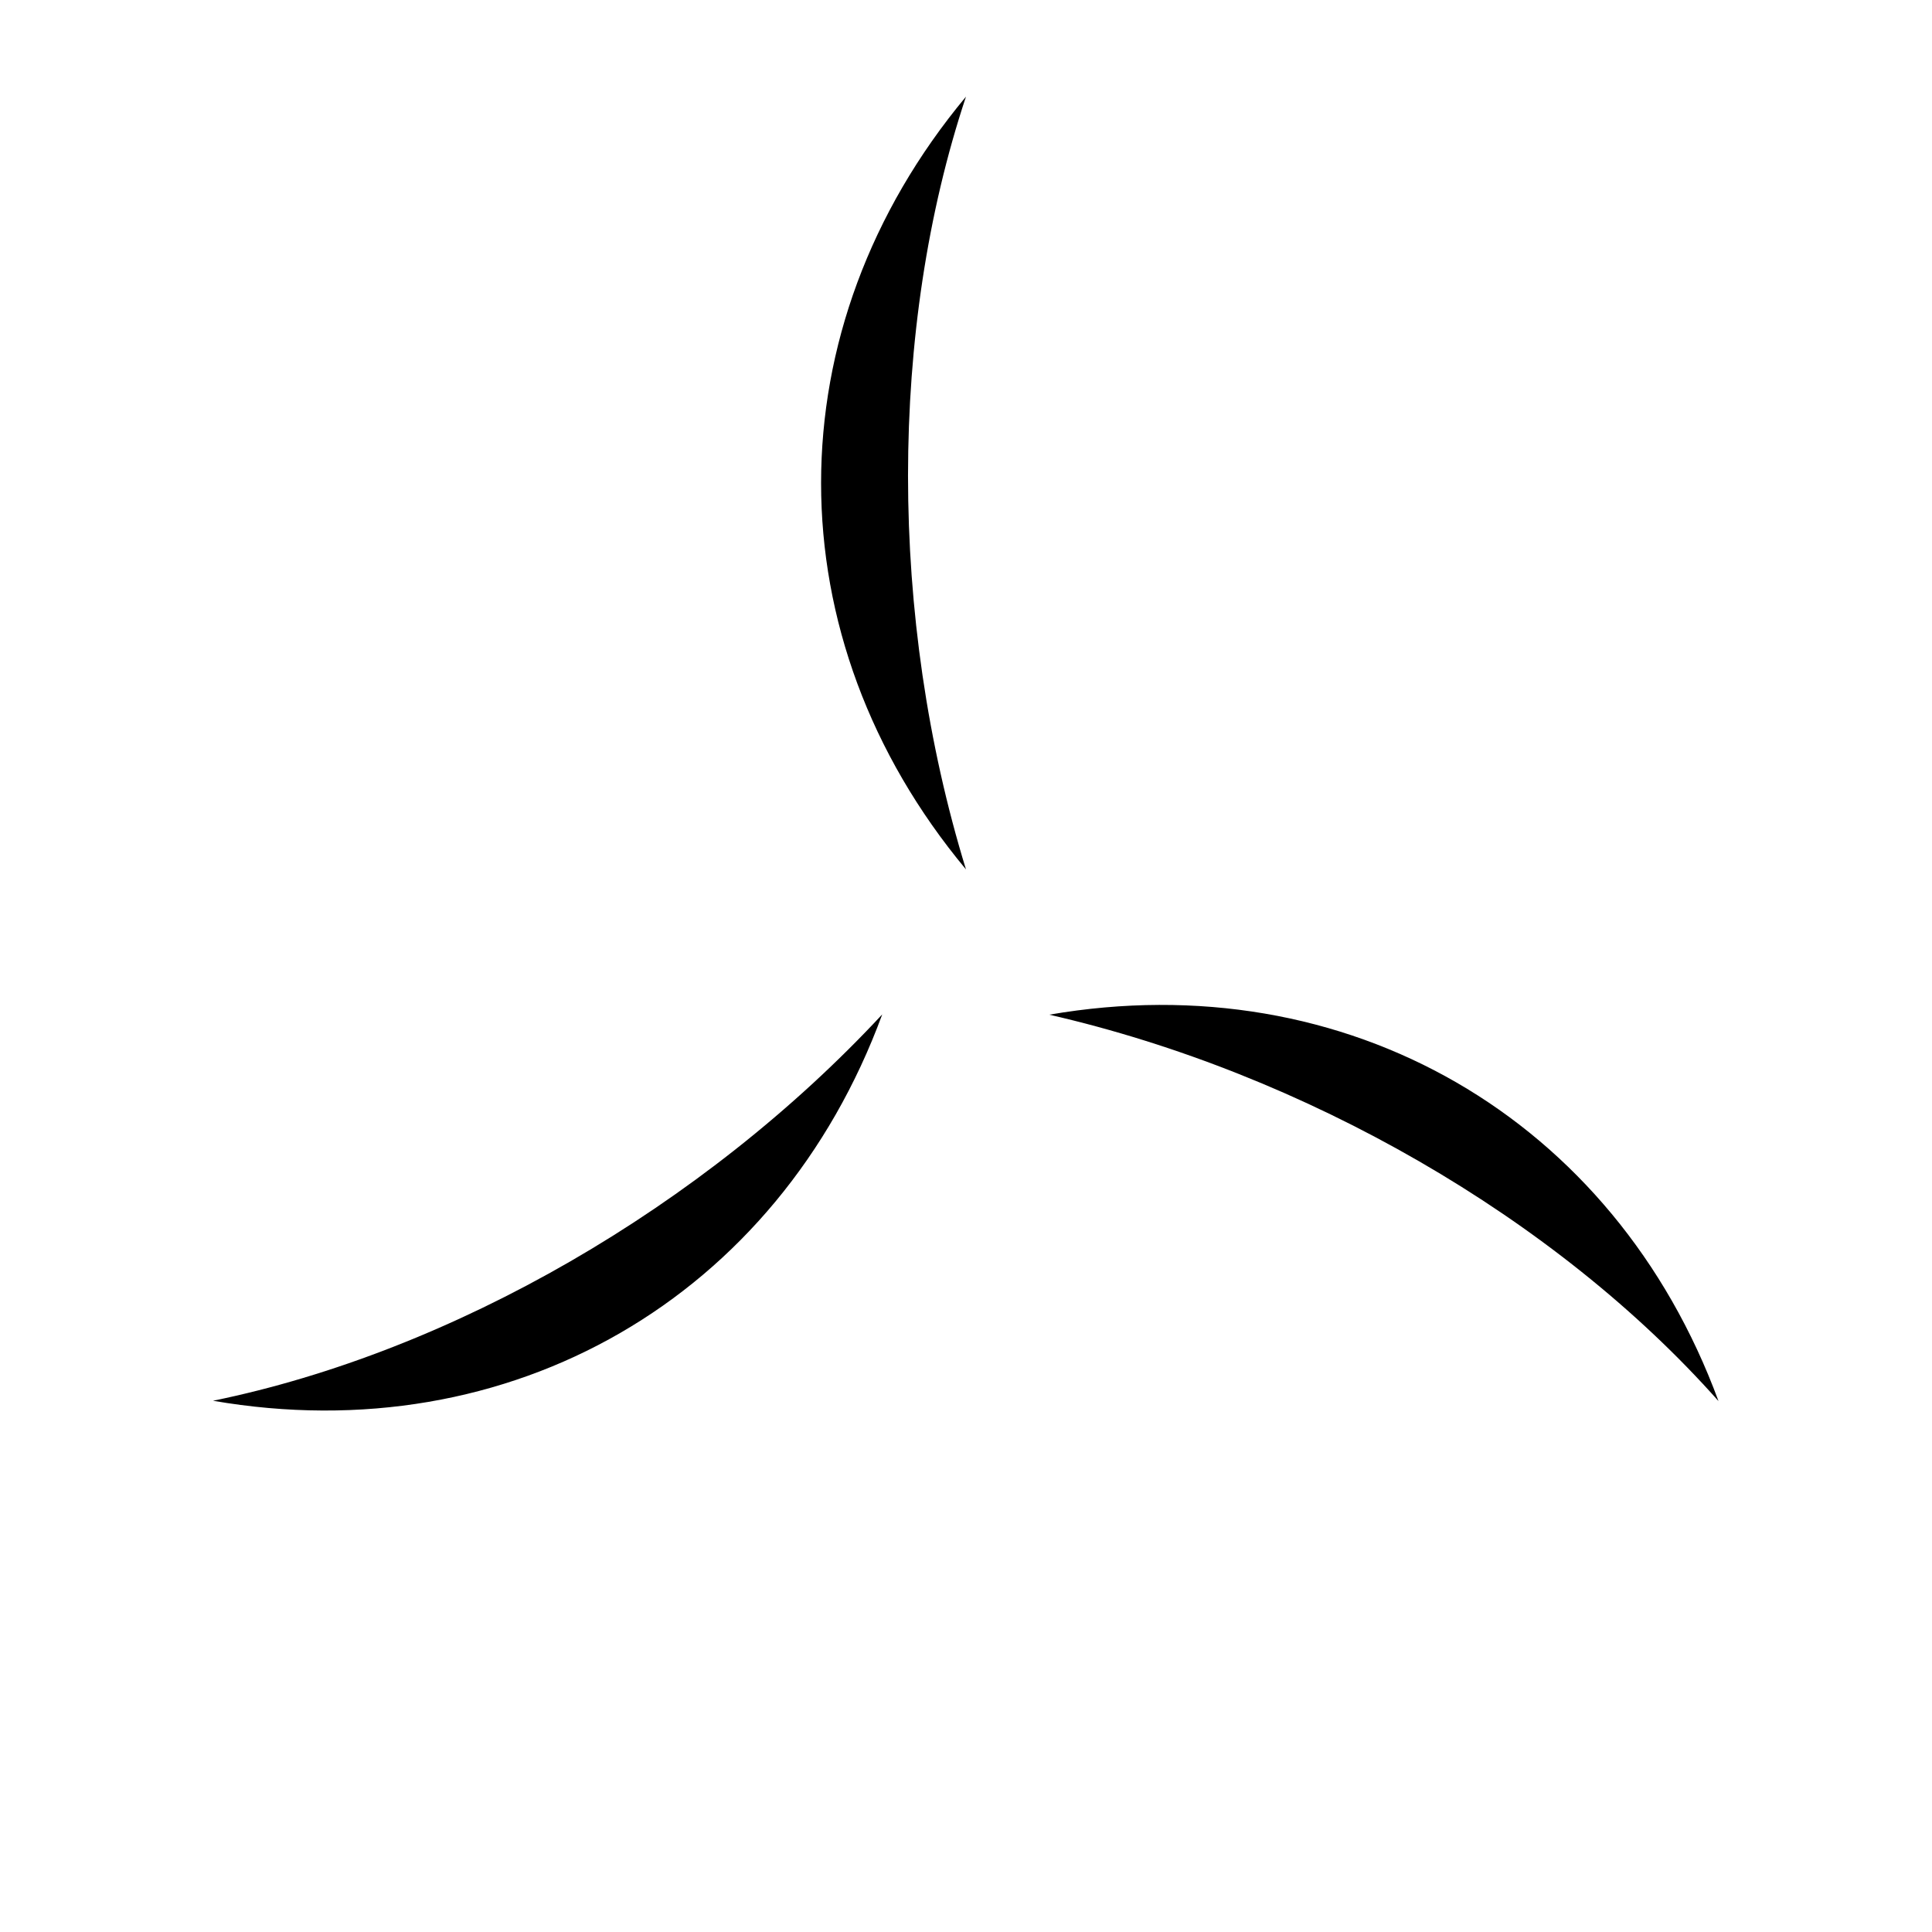 <?xml version="1.0" encoding="UTF-8" standalone="no"?>
<!-- Created with Inkscape (http://www.inkscape.org/) -->
<svg
   xmlns:dc="http://purl.org/dc/elements/1.1/"
   xmlns:cc="http://creativecommons.org/ns#"
   xmlns:rdf="http://www.w3.org/1999/02/22-rdf-syntax-ns#"
   xmlns:svg="http://www.w3.org/2000/svg"
   xmlns="http://www.w3.org/2000/svg"
   xmlns:sodipodi="http://sodipodi.sourceforge.net/DTD/sodipodi-0.dtd"
   xmlns:inkscape="http://www.inkscape.org/namespaces/inkscape"
   id="svg3671"
   sodipodi:version="0.32"
   inkscape:version="0.46"
   width="100"
   height="100"
   sodipodi:docname="Cursed Seal Kimimaro.svg"
   inkscape:output_extension="org.inkscape.output.svg.inkscape"
   version="1.0">
  <defs
     id="defs3674" />
  <sodipodi:namedview
     inkscape:window-height="930"
     inkscape:window-width="1280"
     inkscape:pageshadow="2"
     inkscape:pageopacity="0.0"
     guidetolerance="10"
     gridtolerance="10"
     objecttolerance="50"
     borderopacity="1.0"
     bordercolor="#666666"
     pagecolor="#ffffff"
     id="base"
     showgrid="false"
     inkscape:zoom="7.1700005"
     inkscape:cx="28.242676"
     inkscape:cy="49.999996"
     inkscape:window-x="0"
     inkscape:window-y="66"
     inkscape:current-layer="svg3671"
     showguides="true"
     inkscape:guide-bbox="true"
     inkscape:object-paths="false"
     inkscape:object-nodes="true"
     inkscape:snap-center="false">
    <inkscape:grid
       type="xygrid"
       id="grid2406"
       visible="true"
       enabled="true" />
  </sodipodi:namedview>
  <path
     style="opacity:1;fill:#000000;fill-opacity:1;fill-rule:nonzero;stroke:none;stroke-width:1;stroke-linecap:butt;stroke-linejoin:round;marker:none;marker-start:none;marker-mid:none;marker-end:none;stroke-miterlimit:4;stroke-dasharray:none;stroke-dashoffset:0;stroke-opacity:1;visibility:visible;display:inline;overflow:visible;enable-background:accumulate"
     d="M 49.999,50.001 L 49.999,50.001 z"
     id="path3198" />
  <path
     sodipodi:type="arc"
     style="opacity:1;fill:#000000;fill-opacity:1;fill-rule:nonzero;stroke:none;stroke-width:1;stroke-linecap:butt;stroke-linejoin:round;marker:none;marker-start:none;marker-mid:none;marker-end:none;stroke-miterlimit:4;stroke-dasharray:none;stroke-dashoffset:0;stroke-opacity:1;visibility:visible;display:inline;overflow:visible;enable-background:accumulate"
     id="path3236"
     sodipodi:cx="120"
     sodipodi:cy="40"
     sodipodi:rx="0"
     sodipodi:ry="0"
     d="M 120,40 A 0,0 0 1 1 120,40 A 0,0 0 1 1 120,40 z"
     transform="matrix(1,0,0,1,1.385676e-4,2.5011077e-3)" />
  <path
     style="opacity:1;fill:#000000;fill-opacity:1;fill-rule:nonzero;stroke:none;stroke-width:1;stroke-linecap:butt;stroke-linejoin:round;marker:none;marker-start:none;marker-mid:none;marker-end:none;stroke-miterlimit:4;stroke-dasharray:none;stroke-dashoffset:0;stroke-opacity:1;visibility:visible;display:inline;overflow:visible;enable-background:accumulate"
     d="M 49.999,5.002 C 39.999,17.002 39.999,33.002 49.999,45.001 C 45.999,32.002 45.999,17.002 49.999,5.002 z"
     id="path3305"
     sodipodi:nodetypes="ccc" />
  <path
     sodipodi:nodetypes="ccc"
     id="path3307"
     d="M 11.025,72.503 C 26.417,75.163 40.273,67.163 45.665,52.504 C 36.407,62.467 23.417,69.967 11.025,72.503 z"
     style="opacity:1;fill:#000000;fill-opacity:1;fill-rule:nonzero;stroke:none;stroke-width:1;stroke-linecap:butt;stroke-linejoin:round;marker:none;marker-start:none;marker-mid:none;marker-end:none;stroke-miterlimit:4;stroke-dasharray:none;stroke-dashoffset:0;stroke-opacity:1;visibility:visible;display:inline;overflow:visible;enable-background:accumulate" />
  <path
     style="opacity:1;fill:#000000;fill-opacity:1;fill-rule:nonzero;stroke:none;stroke-width:1;stroke-linecap:butt;stroke-linejoin:round;marker:none;marker-start:none;marker-mid:none;marker-end:none;stroke-miterlimit:4;stroke-dasharray:none;stroke-dashoffset:0;stroke-opacity:1;visibility:visible;display:inline;overflow:visible;enable-background:accumulate"
     d="M 88.949,72.52 C 83.557,57.86 69.701,49.86 54.309,52.52 C 67.567,55.556 80.557,63.056 88.949,72.52 z"
     id="path3311"
     sodipodi:nodetypes="ccc" />
</svg>
